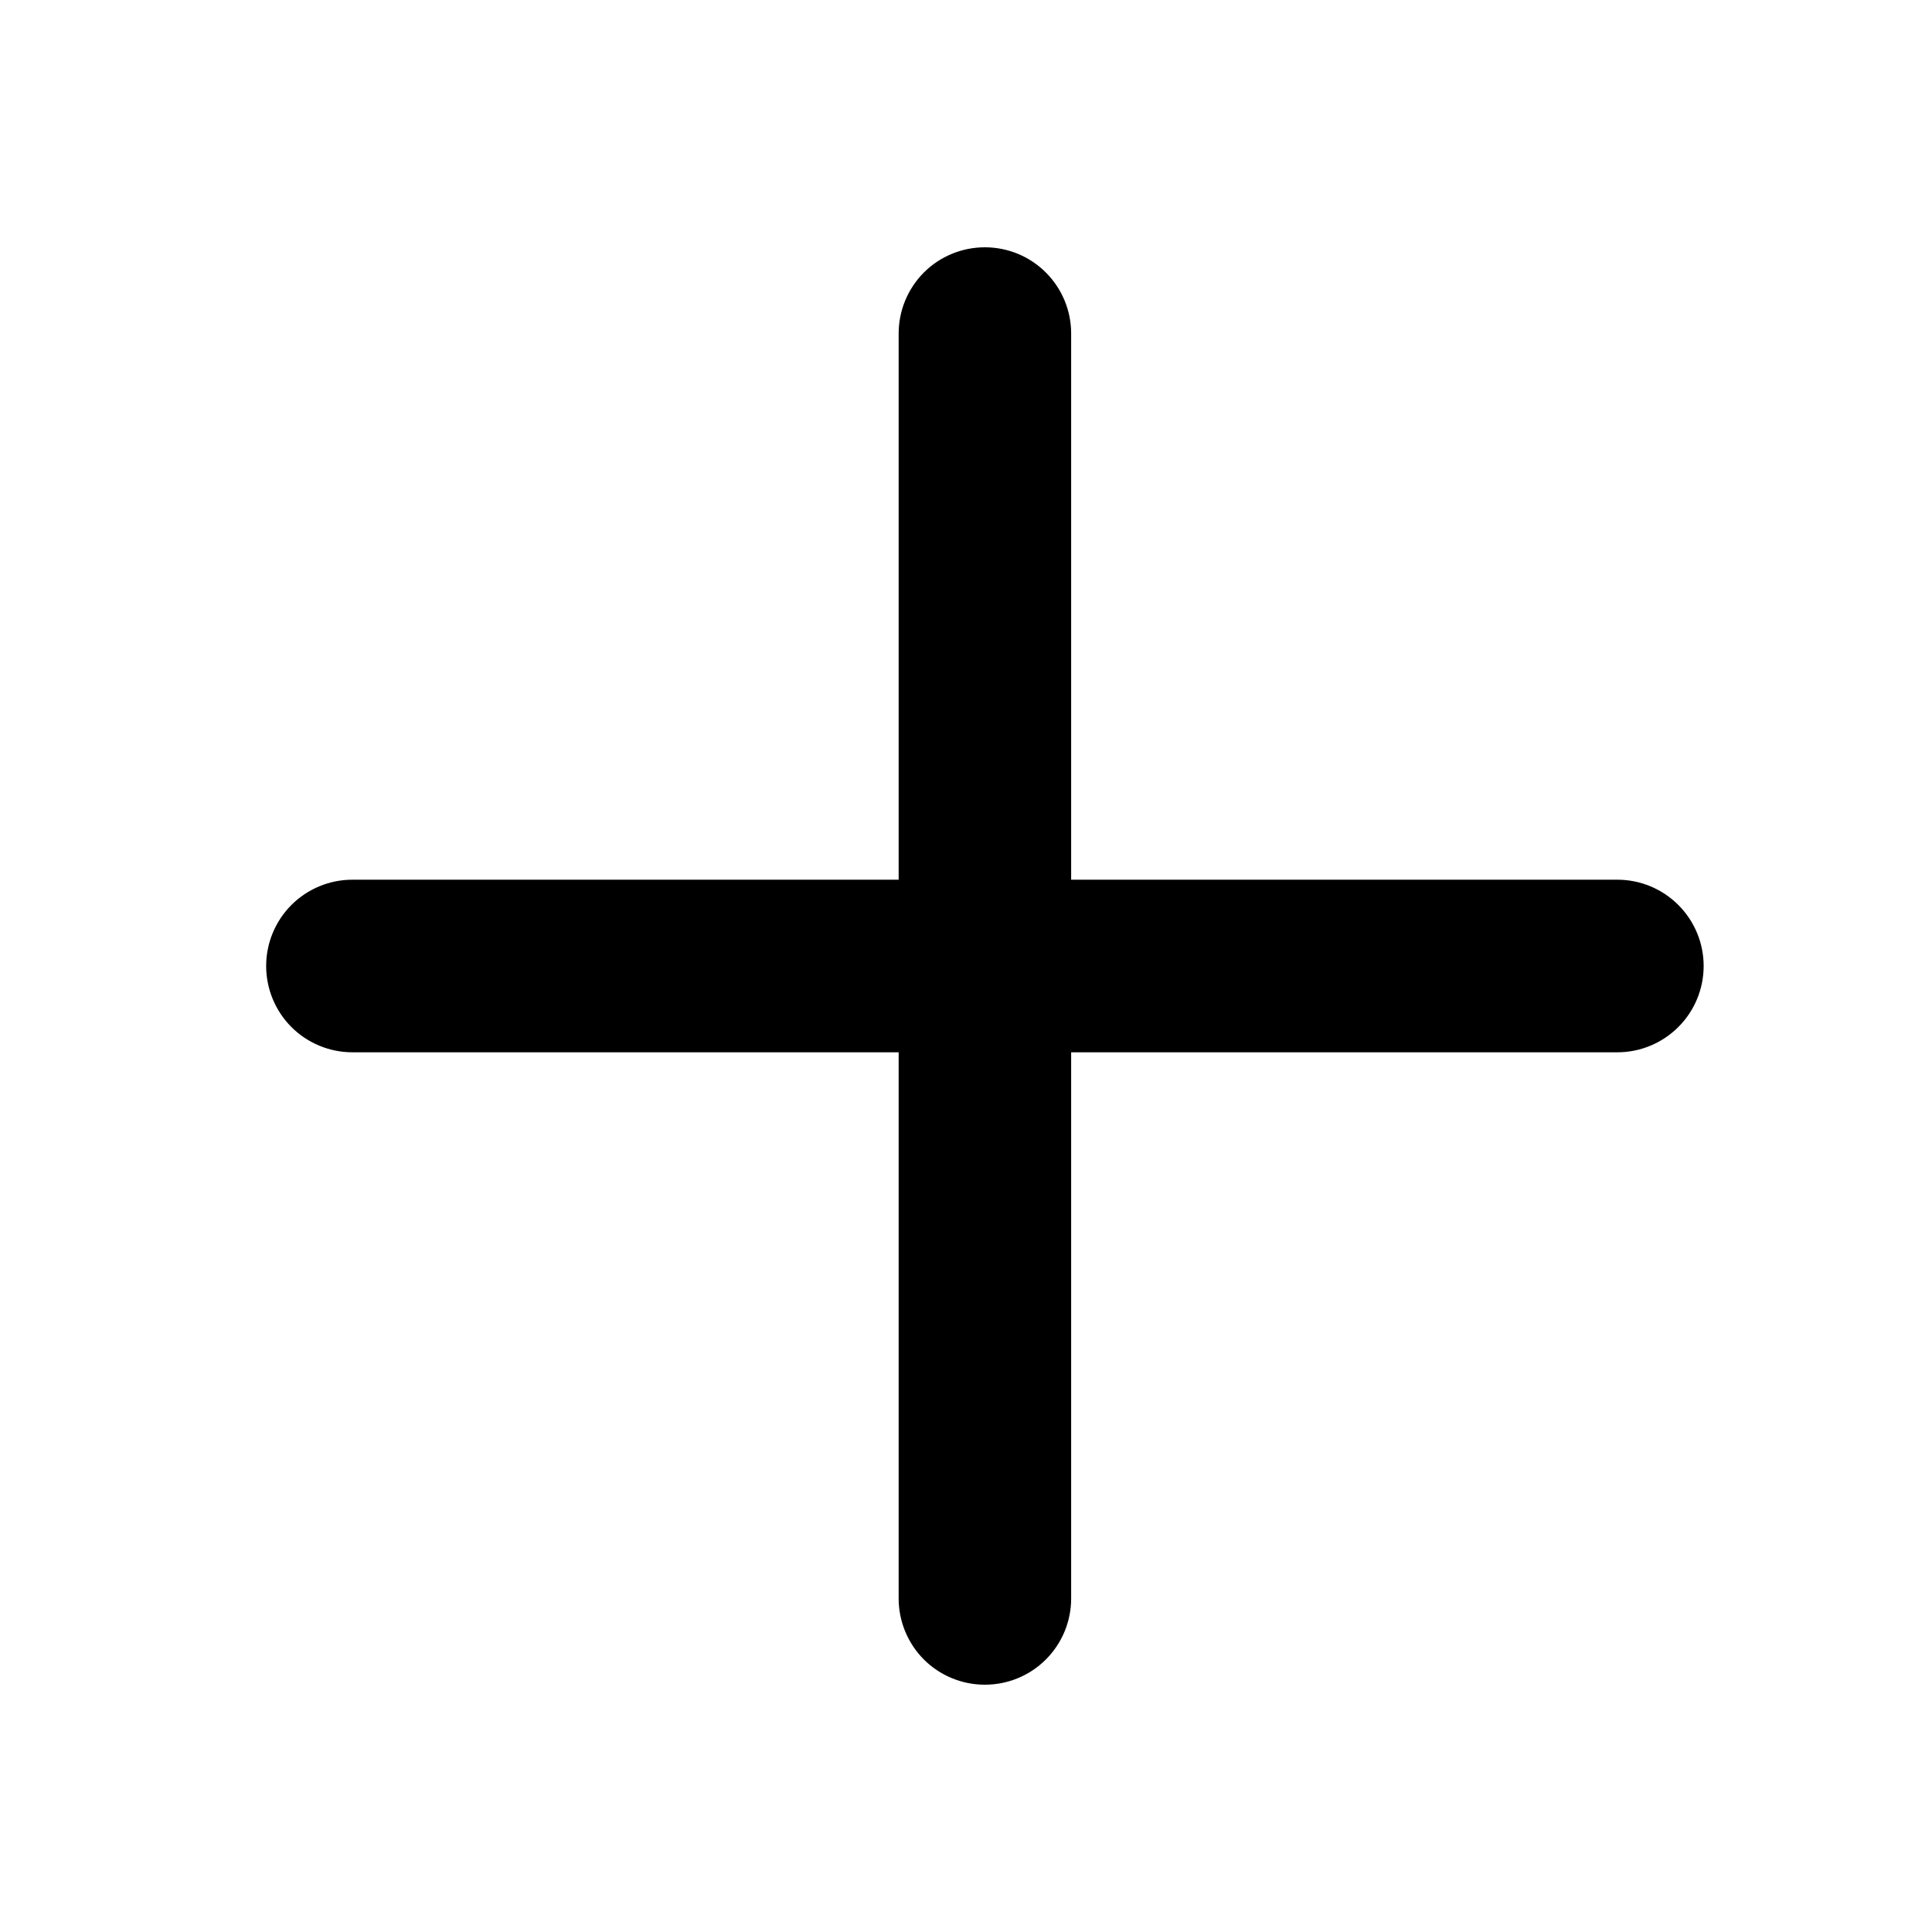 <svg width="21" height="21" viewBox="0 0 21 21" fill="none" xmlns="http://www.w3.org/2000/svg">
<g id="Frame">
<path id="Vector" d="M18.518 10.5C18.518 10.749 18.419 10.987 18.243 11.163C18.067 11.339 17.829 11.438 17.58 11.438H11.643V17.375C11.643 17.624 11.544 17.862 11.368 18.038C11.192 18.214 10.954 18.312 10.705 18.312C10.457 18.312 10.218 18.214 10.042 18.038C9.867 17.862 9.768 17.624 9.768 17.375V11.438H3.83C3.582 11.438 3.343 11.339 3.167 11.163C2.992 10.987 2.893 10.749 2.893 10.5C2.893 10.251 2.992 10.013 3.167 9.837C3.343 9.661 3.582 9.562 3.83 9.562H9.768V3.625C9.768 3.376 9.867 3.138 10.042 2.962C10.218 2.786 10.457 2.688 10.705 2.688C10.954 2.688 11.192 2.786 11.368 2.962C11.544 3.138 11.643 3.376 11.643 3.625V9.562H17.58C17.829 9.562 18.067 9.661 18.243 9.837C18.419 10.013 18.518 10.251 18.518 10.5Z" fill="black"/>
</g>
</svg>
